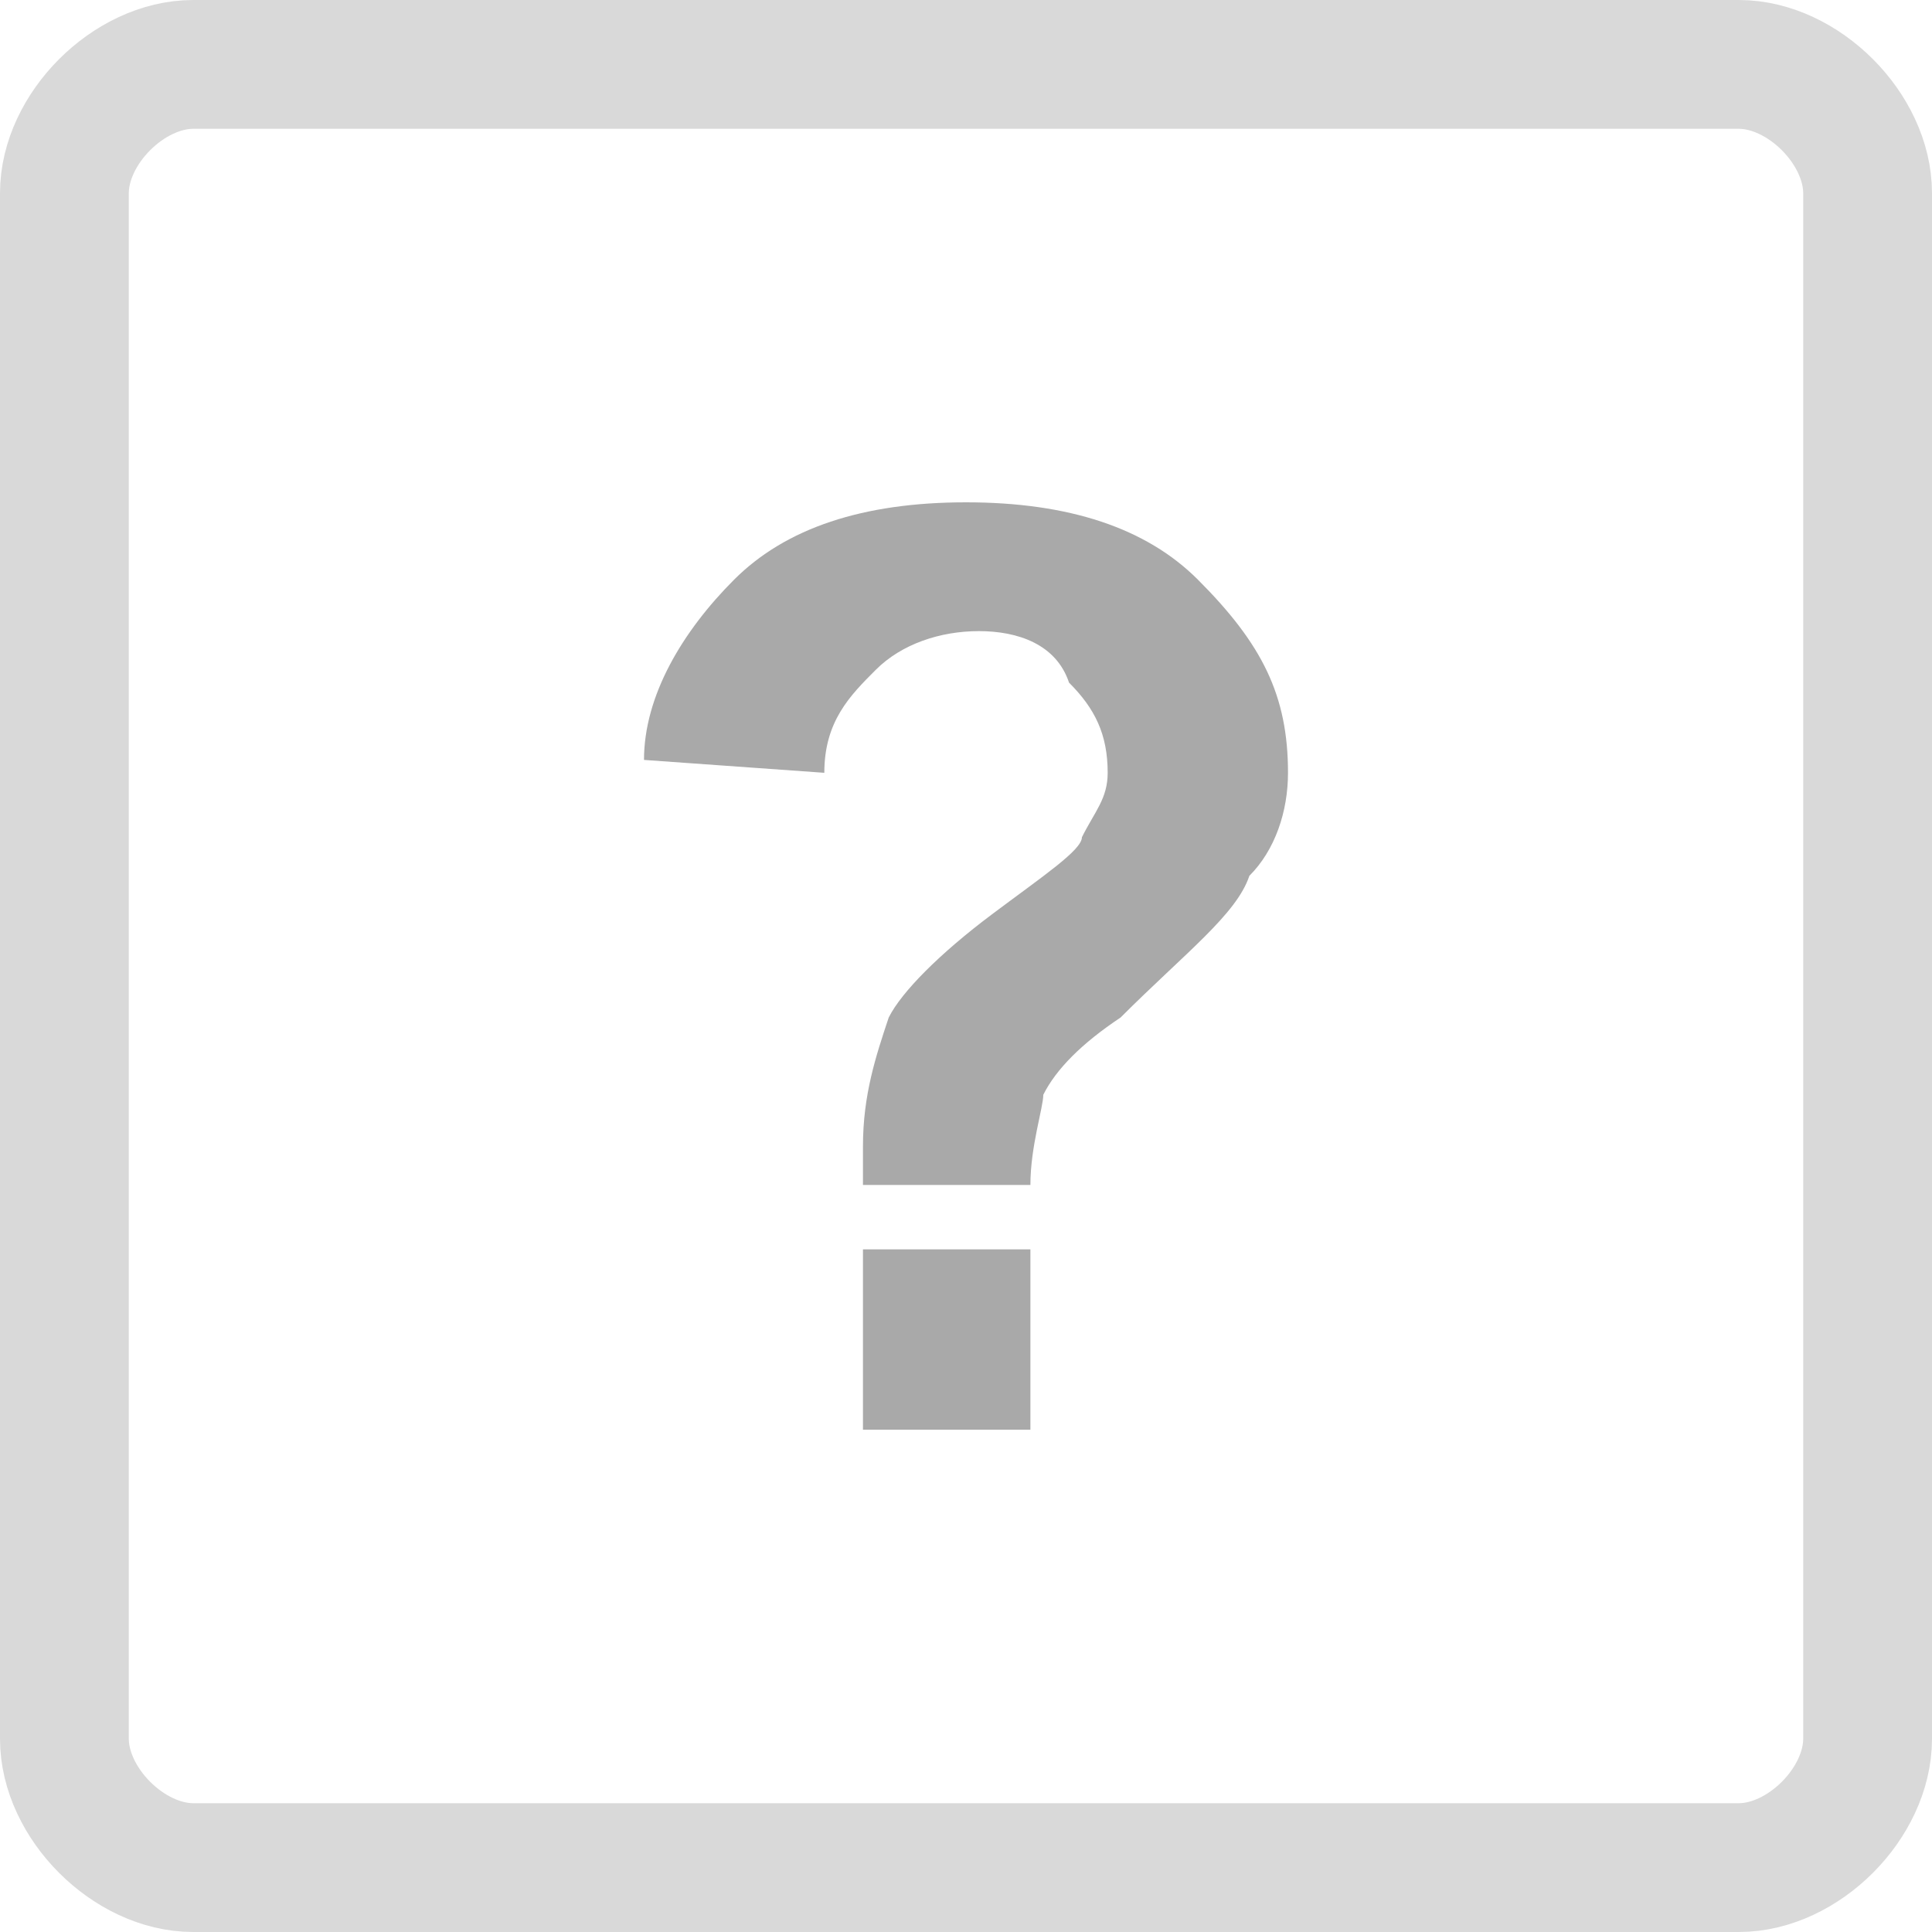 ﻿<!-- http://modelisto.com -->
<svg xmlns="http://www.w3.org/2000/svg" width="15px" height="15px" viewBox="0 0 15 15">
	<path style="fill:none;stroke:#D9D9D9;stroke-miterlimit:10;" d="M0.5,1.5c0-0.5,0.5-1,1-1h12c0.5,0,1,0.5,1,1v12c0,0.5-0.5,1-1,1,h-12c-0.5,0-1-0.5-1-1V1.5z"/>
	<path style="fill:#A9A9A9;" d="M8,9.2H6.7c0-0.2,0-0.3,0-0.3c0-0.4,0.1-0.7,0.2-1C7,7.7,7.3,7.4,7.7,7.1c0.4-0.3,0.7-0.5,0.7-0.6,c0.1-0.2,0.2-0.3,0.2-0.5c0-0.3-0.1-0.5-0.3-0.7C8.2,5,7.9,4.9,7.6,4.9C7.3,4.9,7,5,6.8,5.2C6.6,5.4,6.4,5.6,6.4,6L5,5.9,c0-0.5,0.3-1,0.7-1.4c0.4-0.4,1-0.6,1.8-0.6c0.8,0,1.4,0.2,1.8,0.6C9.8,5,10,5.4,10,6c0,0.3-0.1,0.6-0.3,0.8,C9.6,7.1,9.2,7.4,8.7,7.9C8.4,8.1,8.2,8.3,8.1,8.5C8.1,8.6,8,8.9,8,9.2 M6.7,11.1V9.7H8v1.4H6.7z"/>
</svg>
